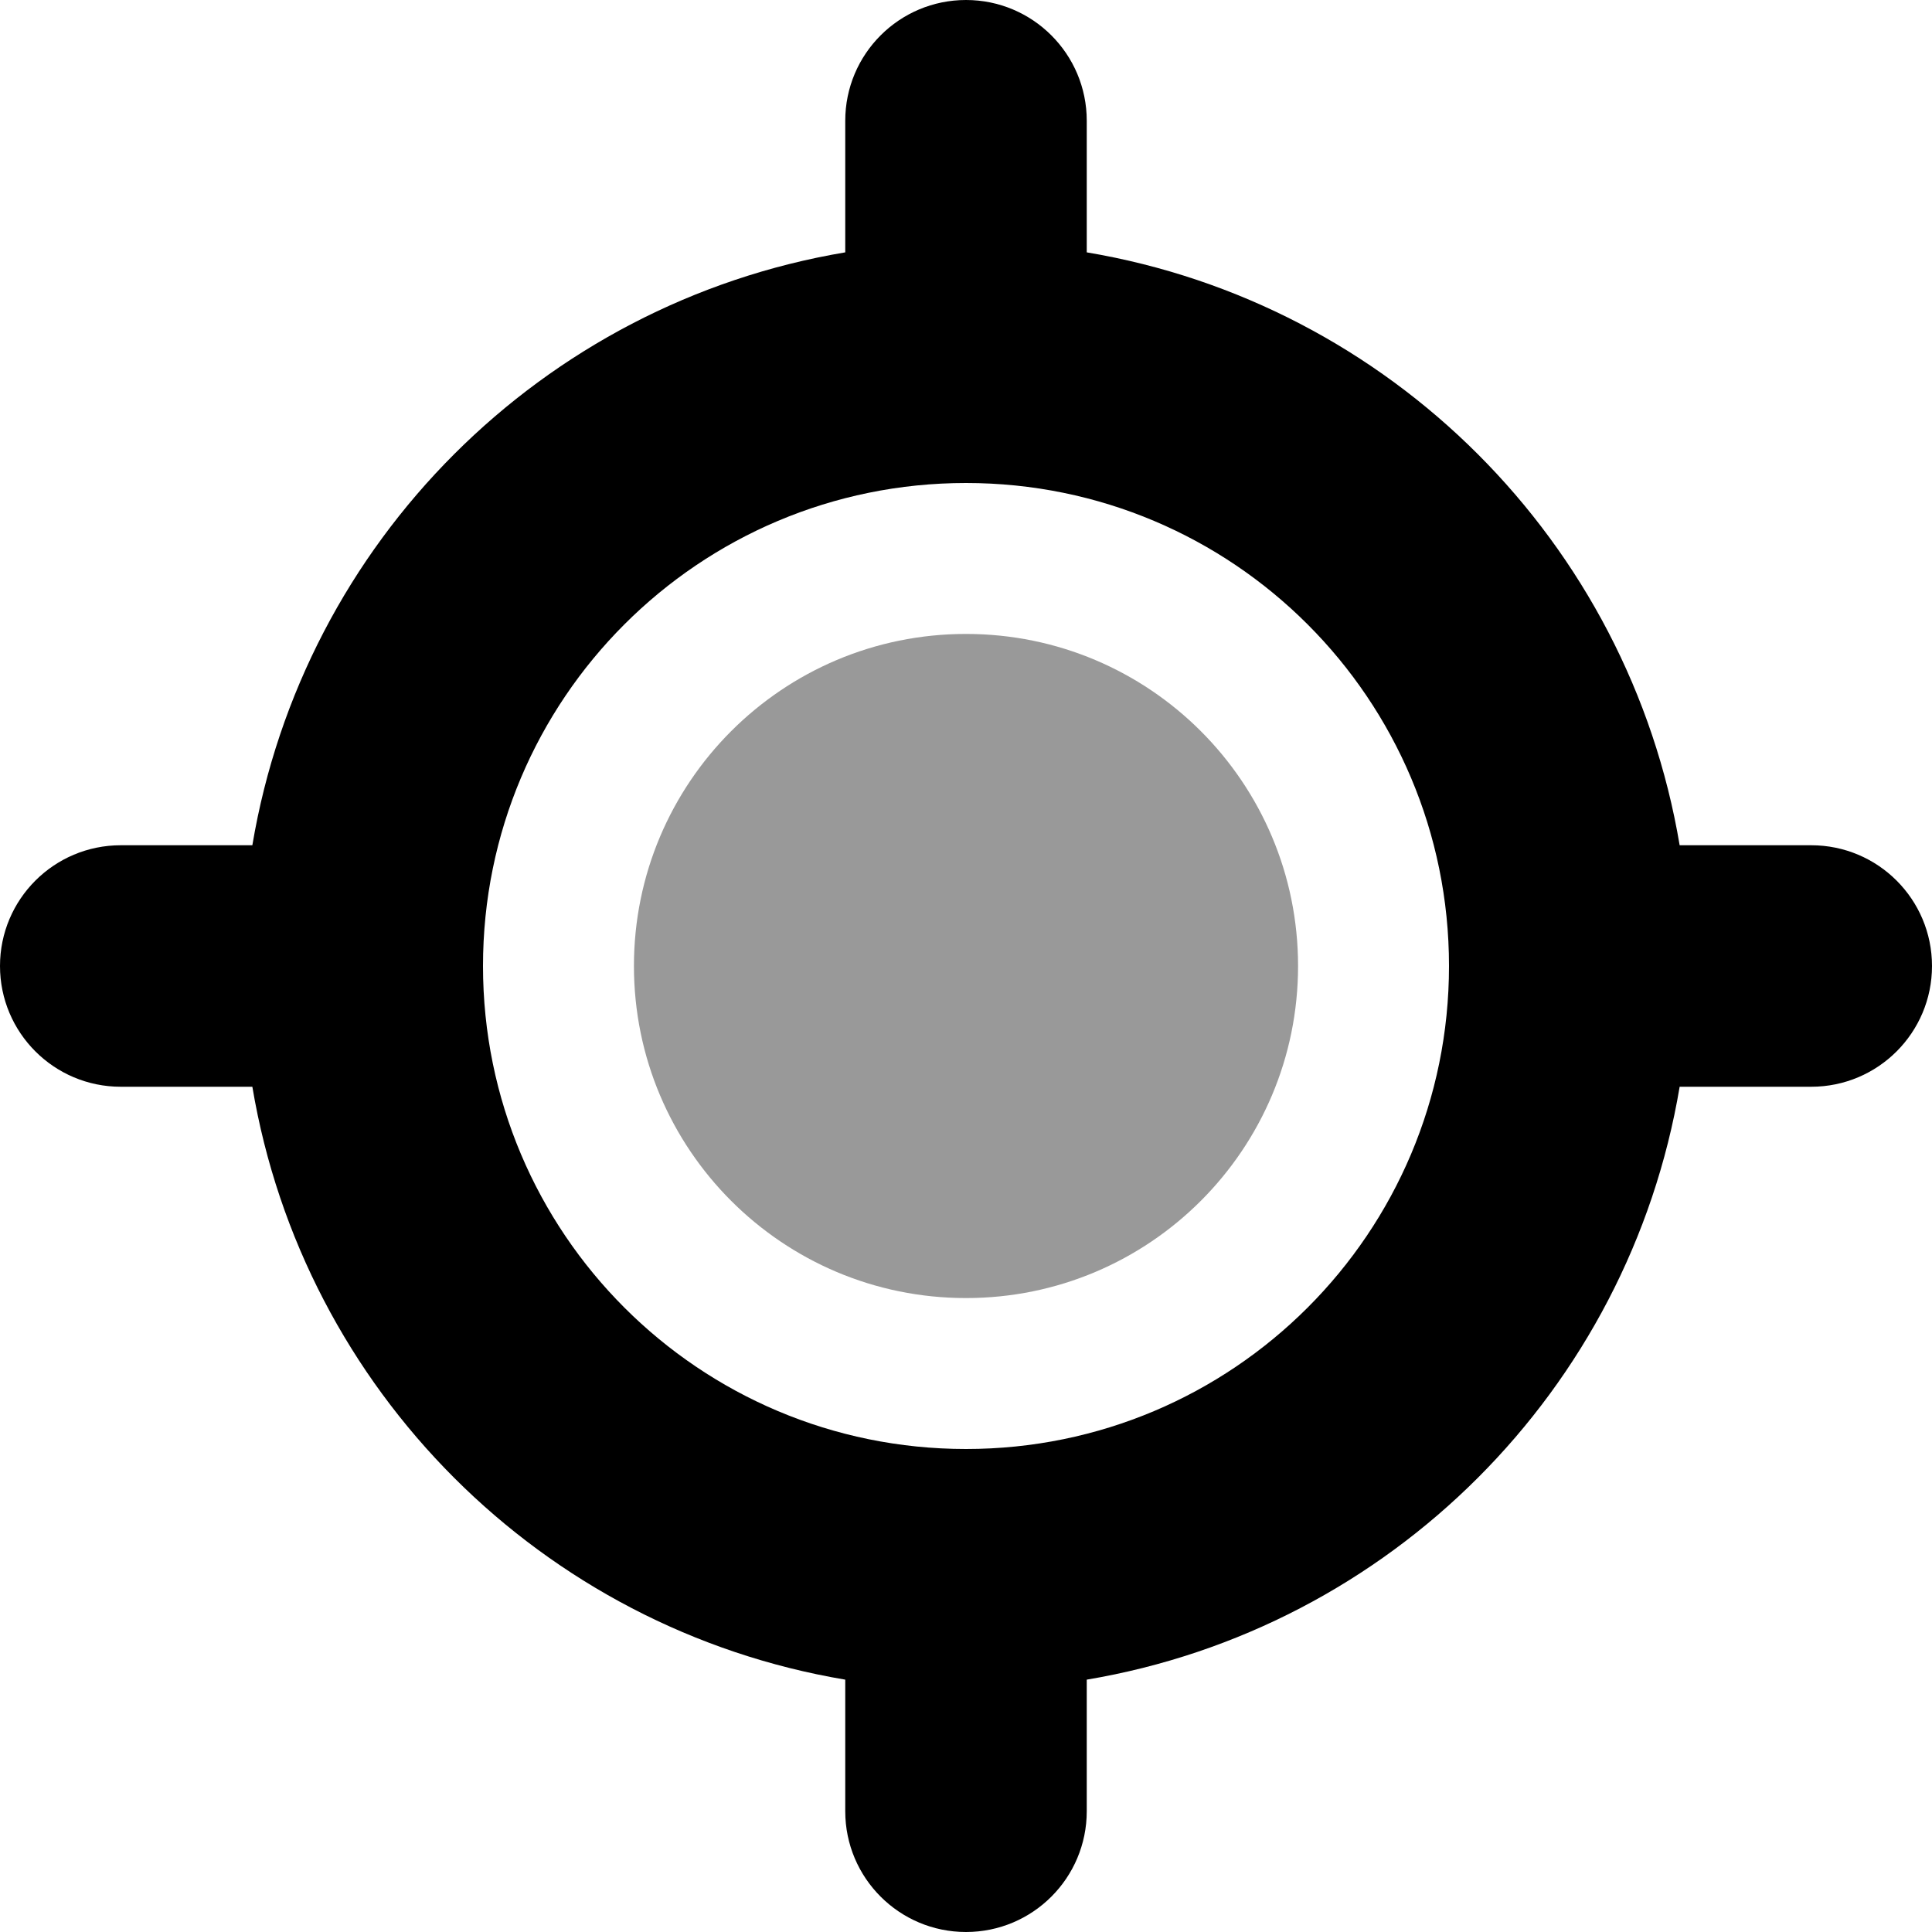 <svg xmlns="http://www.w3.org/2000/svg" viewBox="0 0 512 512"><!-- Font Awesome Pro 6.0.0-alpha2 by @fontawesome - https://fontawesome.com License - https://fontawesome.com/license (Commercial License) --><defs><style>.fa-secondary{opacity:.4}</style></defs><path d="M256 168C207.375 168 168 207.375 168 256S207.375 344 256 344S344 304.625 344 256S304.625 168 256 168Z" class="fa-secondary"/><path d="M480 224H445.125C431.625 143.625 368.375 80.375 288 66.875V32C288 14.327 273.673 0 256 0H256C238.327 0 224 14.327 224 32V66.875C143.625 80.375 80.375 143.625 66.875 224H32C14.327 224 0 238.327 0 256V256C0 273.673 14.327 288 32 288H66.875C80.375 368.375 143.625 431.625 224 445.125V480C224 497.673 238.327 512 256 512H256C273.673 512 288 497.673 288 480V445.125C368.375 431.625 431.625 368.375 445.125 288H480C497.673 288 512 273.673 512 256V256C512 238.327 497.673 224 480 224ZM256 384C185.25 384 128 326.75 128 256S185.25 128 256 128S384 185.25 384 256S326.75 384 256 384Z" class="fa-primary"/></svg>